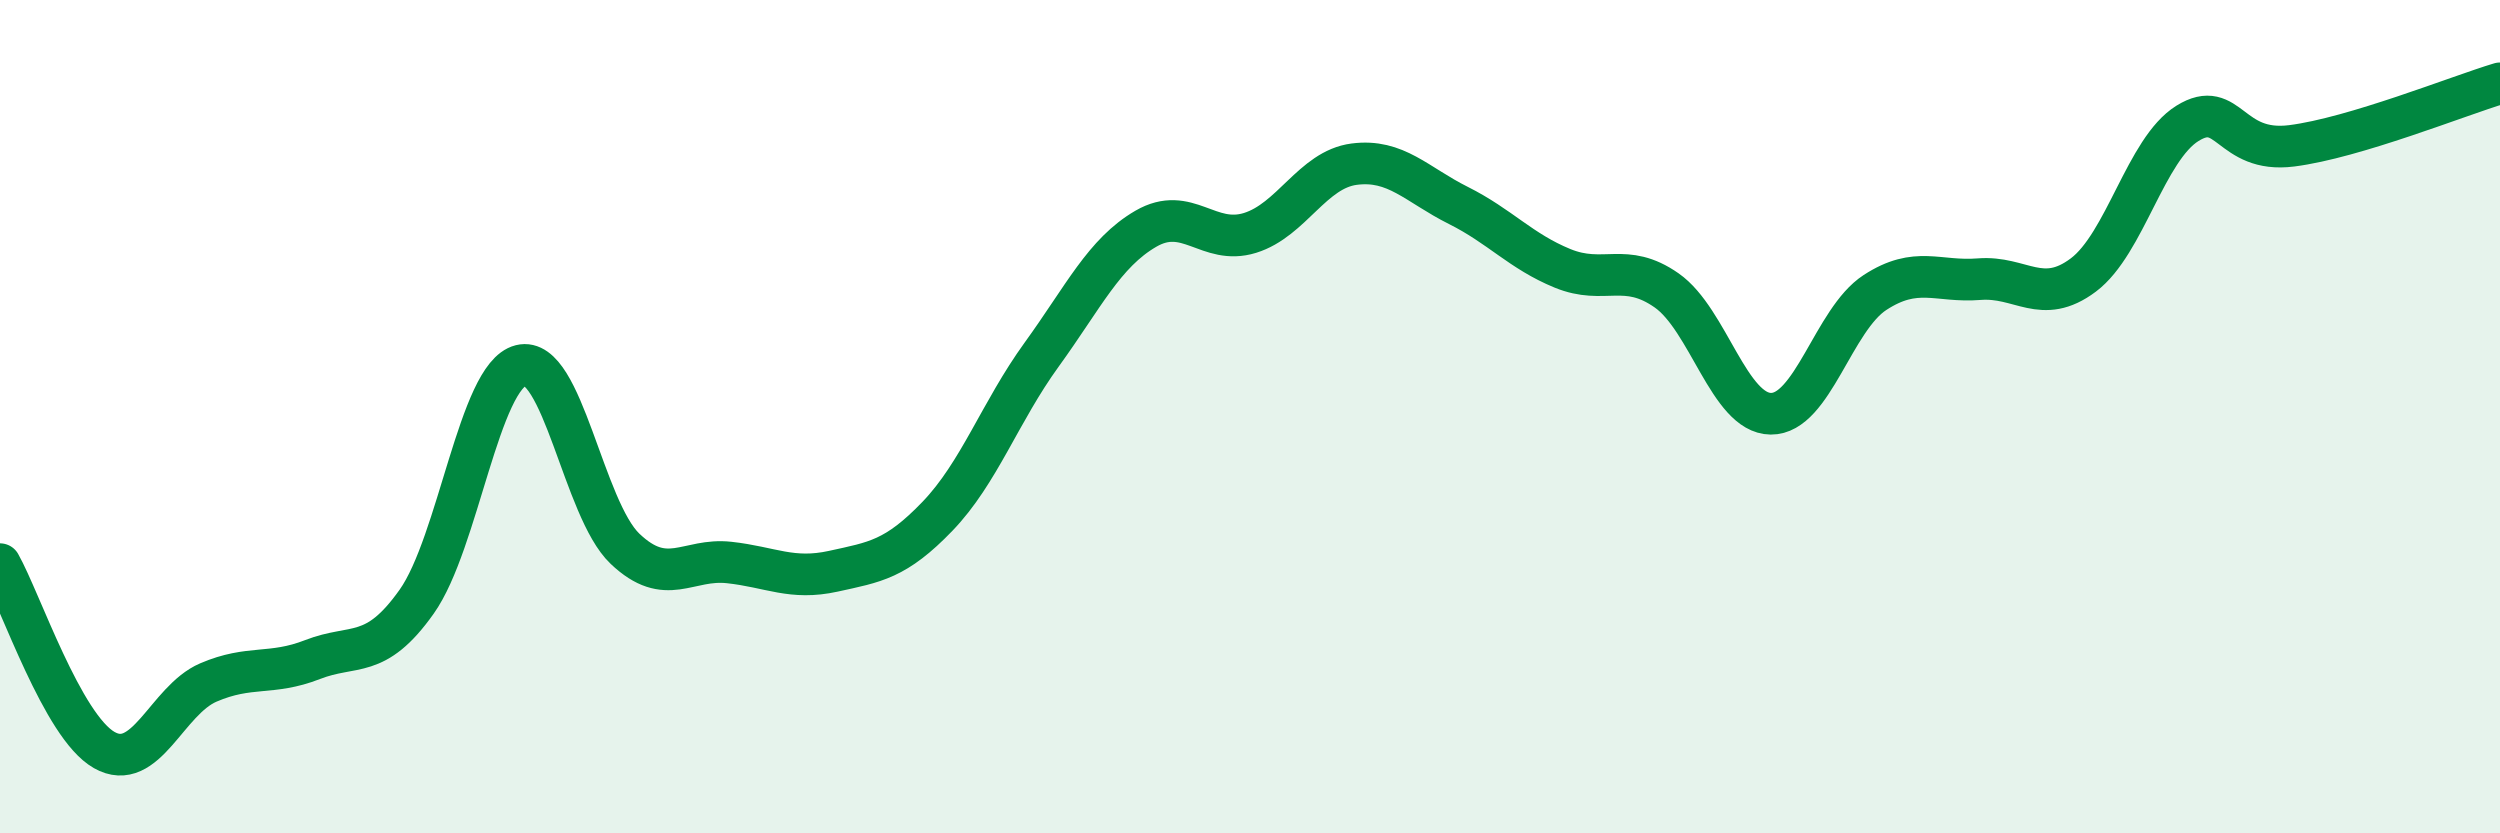 
    <svg width="60" height="20" viewBox="0 0 60 20" xmlns="http://www.w3.org/2000/svg">
      <path
        d="M 0,13.54 C 0.5,14.43 1.5,17.43 2.5,18 C 3.5,18.57 4,16.81 5,16.38 C 6,15.95 6.5,16.22 7.5,15.83 C 8.5,15.44 9,15.85 10,14.44 C 11,13.03 11.5,9.02 12.5,8.77 C 13.5,8.52 14,12.22 15,13.17 C 16,14.12 16.5,13.39 17.5,13.5 C 18.5,13.61 19,13.93 20,13.71 C 21,13.49 21.5,13.43 22.5,12.39 C 23.5,11.35 24,9.89 25,8.51 C 26,7.13 26.5,6.07 27.5,5.49 C 28.5,4.91 29,5.9 30,5.59 C 31,5.28 31.5,4.07 32.5,3.94 C 33.5,3.81 34,4.43 35,4.93 C 36,5.43 36.5,6.03 37.5,6.44 C 38.5,6.85 39,6.27 40,6.97 C 41,7.67 41.5,9.92 42.5,9.93 C 43.5,9.94 44,7.67 45,7.02 C 46,6.37 46.5,6.78 47.5,6.7 C 48.5,6.62 49,7.35 50,6.6 C 51,5.85 51.5,3.58 52.5,2.96 C 53.5,2.34 53.5,3.69 55,3.5 C 56.5,3.31 59,2.3 60,2L60 20L0 20Z"
        fill="#008740"
        opacity="0.1"
        stroke-linecap="round"
        stroke-linejoin="round"
      />
      <path
        d="M 0,13.54 C 0.5,14.43 1.5,17.43 2.5,18 C 3.5,18.57 4,16.81 5,16.38 C 6,15.95 6.5,16.22 7.5,15.83 C 8.5,15.44 9,15.85 10,14.44 C 11,13.03 11.5,9.02 12.5,8.77 C 13.5,8.52 14,12.22 15,13.17 C 16,14.12 16.5,13.39 17.5,13.5 C 18.5,13.61 19,13.93 20,13.71 C 21,13.49 21.5,13.43 22.5,12.39 C 23.5,11.35 24,9.89 25,8.51 C 26,7.13 26.5,6.07 27.5,5.49 C 28.5,4.91 29,5.9 30,5.59 C 31,5.28 31.5,4.07 32.5,3.94 C 33.5,3.81 34,4.43 35,4.93 C 36,5.43 36.5,6.03 37.5,6.44 C 38.5,6.85 39,6.27 40,6.97 C 41,7.67 41.5,9.92 42.5,9.93 C 43.5,9.94 44,7.67 45,7.02 C 46,6.37 46.5,6.78 47.5,6.7 C 48.5,6.62 49,7.35 50,6.6 C 51,5.85 51.5,3.58 52.5,2.96 C 53.5,2.34 53.5,3.69 55,3.5 C 56.5,3.31 59,2.3 60,2"
        stroke="#008740"
        stroke-width="1"
        fill="none"
        stroke-linecap="round"
        stroke-linejoin="round"
      />
    </svg>
  
